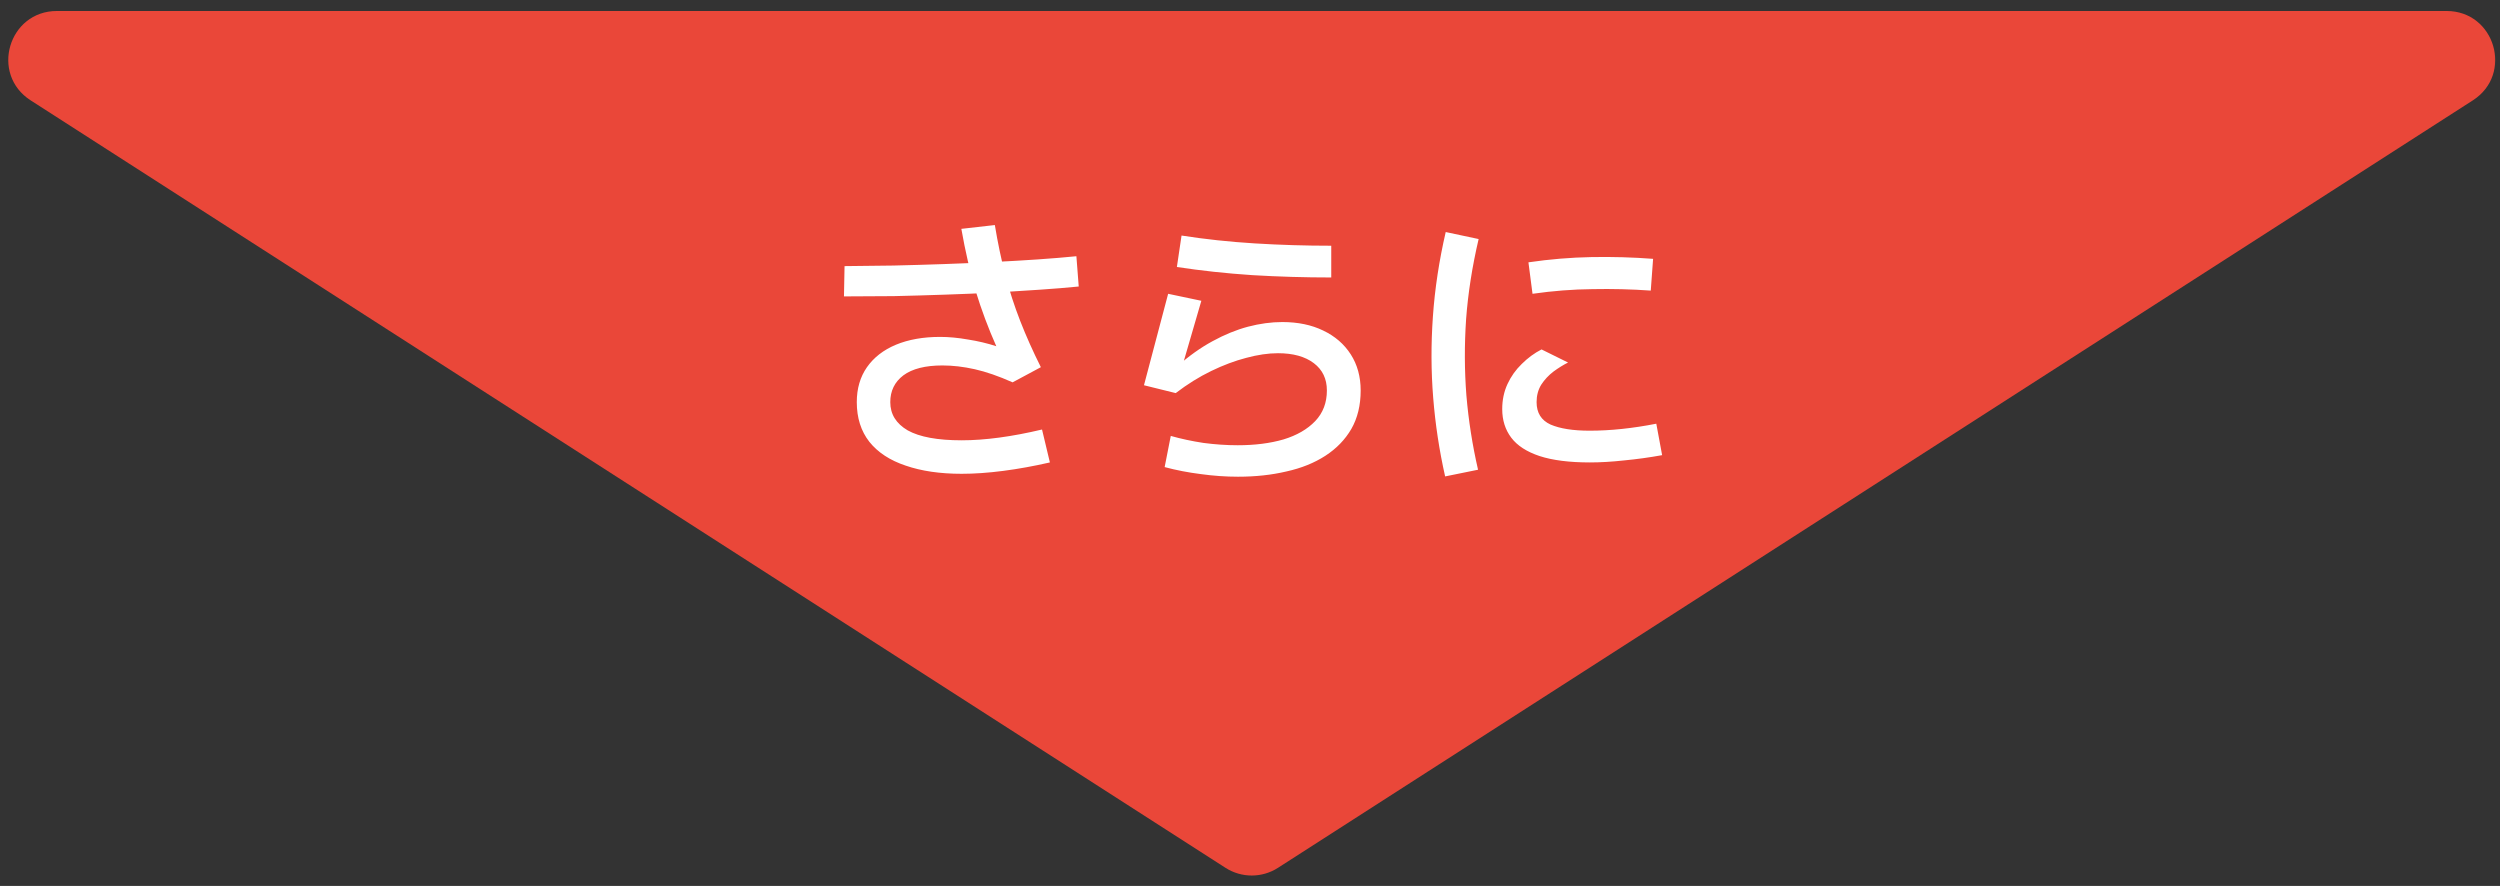 <svg width="206" height="73" viewBox="0 0 206 73" fill="none" xmlns="http://www.w3.org/2000/svg">
<rect x="0" y="0" width="206" height="73" fill="#333333" stroke="none"/>
<mask id="mask0_32_1507" style="mask-type:alpha" maskUnits="userSpaceOnUse" x="0" y="0" width="206" height="73">
<rect width="206" height="73" fill="#D9D9D9"/>
</mask>
<g mask="url(#mask0_32_1507)">
<path d="M100.982 71.509C102.299 72.355 103.988 72.355 105.305 71.509L203.76 8.271C207.119 6.113 205.591 0.906 201.598 0.906H4.689C0.696 0.906 -0.832 6.113 2.527 8.271L100.982 71.509Z" fill="#EA4739"/>
<path d="M79.239 39.041C77.463 39.041 75.927 38.816 74.631 38.368C73.335 37.937 72.335 37.281 71.631 36.401C70.943 35.52 70.599 34.432 70.599 33.136C70.599 32.017 70.879 31.056 71.439 30.256C71.999 29.456 72.791 28.84 73.815 28.409C74.855 27.977 76.071 27.761 77.463 27.761C78.183 27.761 78.951 27.832 79.767 27.977C80.583 28.105 81.359 28.288 82.095 28.529C81.439 27.056 80.871 25.537 80.391 23.968C79.927 22.384 79.535 20.68 79.215 18.857L81.975 18.544C82.215 20 82.503 21.377 82.839 22.672C83.175 23.953 83.583 25.209 84.063 26.441C84.543 27.672 85.111 28.945 85.767 30.256L83.439 31.505C82.287 30.992 81.247 30.633 80.319 30.424C79.391 30.216 78.503 30.113 77.655 30.113C76.247 30.113 75.175 30.384 74.439 30.928C73.719 31.473 73.359 32.209 73.359 33.136C73.359 34.129 73.839 34.904 74.799 35.465C75.775 36.008 77.255 36.281 79.239 36.281C81.159 36.281 83.367 35.984 85.863 35.392L86.511 38.105C85.183 38.408 83.903 38.641 82.671 38.8C81.439 38.961 80.295 39.041 79.239 39.041ZM69.543 24.424L69.591 21.928C70.903 21.913 72.247 21.896 73.623 21.881C75.015 21.849 76.391 21.808 77.751 21.761C79.127 21.712 80.471 21.657 81.783 21.593C83.095 21.529 84.335 21.456 85.503 21.377C86.671 21.297 87.735 21.209 88.695 21.113L88.887 23.608C87.927 23.704 86.855 23.793 85.671 23.872C84.487 23.953 83.231 24.032 81.903 24.113C80.591 24.177 79.239 24.233 77.847 24.28C76.455 24.328 75.055 24.369 73.647 24.401C72.255 24.416 70.887 24.424 69.543 24.424ZM102.015 39.281C101.007 39.281 99.983 39.209 98.943 39.065C97.919 38.937 96.927 38.745 95.967 38.489L96.471 35.92C97.319 36.16 98.215 36.352 99.159 36.496C100.119 36.624 101.063 36.688 101.991 36.688C103.399 36.688 104.655 36.529 105.759 36.209C106.863 35.873 107.735 35.368 108.375 34.697C109.015 34.025 109.335 33.184 109.335 32.176C109.335 31.216 108.975 30.465 108.255 29.921C107.535 29.377 106.551 29.105 105.303 29.105C104.503 29.105 103.631 29.233 102.687 29.488C101.759 29.729 100.799 30.088 99.807 30.569C98.815 31.049 97.839 31.657 96.879 32.392L94.263 31.744L96.255 24.209L98.991 24.785L97.335 30.473L96.975 30.209C97.951 29.345 98.927 28.648 99.903 28.12C100.895 27.576 101.871 27.177 102.831 26.921C103.807 26.665 104.751 26.537 105.663 26.537C106.943 26.537 108.063 26.768 109.023 27.233C109.999 27.697 110.759 28.352 111.303 29.201C111.847 30.049 112.119 31.041 112.119 32.176C112.119 33.392 111.863 34.449 111.351 35.344C110.839 36.224 110.127 36.961 109.215 37.553C108.303 38.145 107.231 38.577 105.999 38.849C104.783 39.136 103.455 39.281 102.015 39.281ZM109.695 22.864C107.519 22.864 105.351 22.8 103.191 22.672C101.047 22.529 98.975 22.305 96.975 22L97.359 19.409C99.295 19.712 101.303 19.928 103.383 20.056C105.463 20.184 107.567 20.248 109.695 20.248V22.864ZM121.791 38.705L119.079 39.257C118.599 37.129 118.271 34.968 118.095 32.776C117.919 30.584 117.911 28.352 118.071 26.081C118.231 23.793 118.583 21.473 119.127 19.12L121.839 19.697C121.311 21.953 120.967 24.152 120.807 26.297C120.663 28.424 120.671 30.52 120.831 32.584C121.007 34.648 121.327 36.688 121.791 38.705ZM131.007 38.105C129.311 38.105 127.927 37.928 126.855 37.577C125.799 37.224 125.023 36.721 124.527 36.065C124.031 35.408 123.783 34.624 123.783 33.712C123.783 32.961 123.927 32.273 124.215 31.648C124.503 31.024 124.895 30.473 125.391 29.992C125.887 29.497 126.431 29.096 127.023 28.793L129.207 29.872C128.823 30.064 128.423 30.312 128.007 30.616C127.607 30.921 127.271 31.28 126.999 31.697C126.743 32.112 126.615 32.593 126.615 33.136C126.615 34.017 126.999 34.633 127.767 34.984C128.551 35.321 129.623 35.489 130.983 35.489C131.847 35.489 132.735 35.441 133.647 35.344C134.559 35.248 135.503 35.105 136.479 34.913L136.959 37.505C135.903 37.697 134.863 37.84 133.839 37.937C132.831 38.048 131.887 38.105 131.007 38.105ZM126.279 24.209L125.943 21.616C127.687 21.36 129.415 21.216 131.127 21.184C132.855 21.152 134.551 21.201 136.215 21.328L136.023 23.945C134.439 23.832 132.839 23.793 131.223 23.825C129.607 23.84 127.959 23.968 126.279 24.209Z" fill="white"/>
</g>
</svg>
